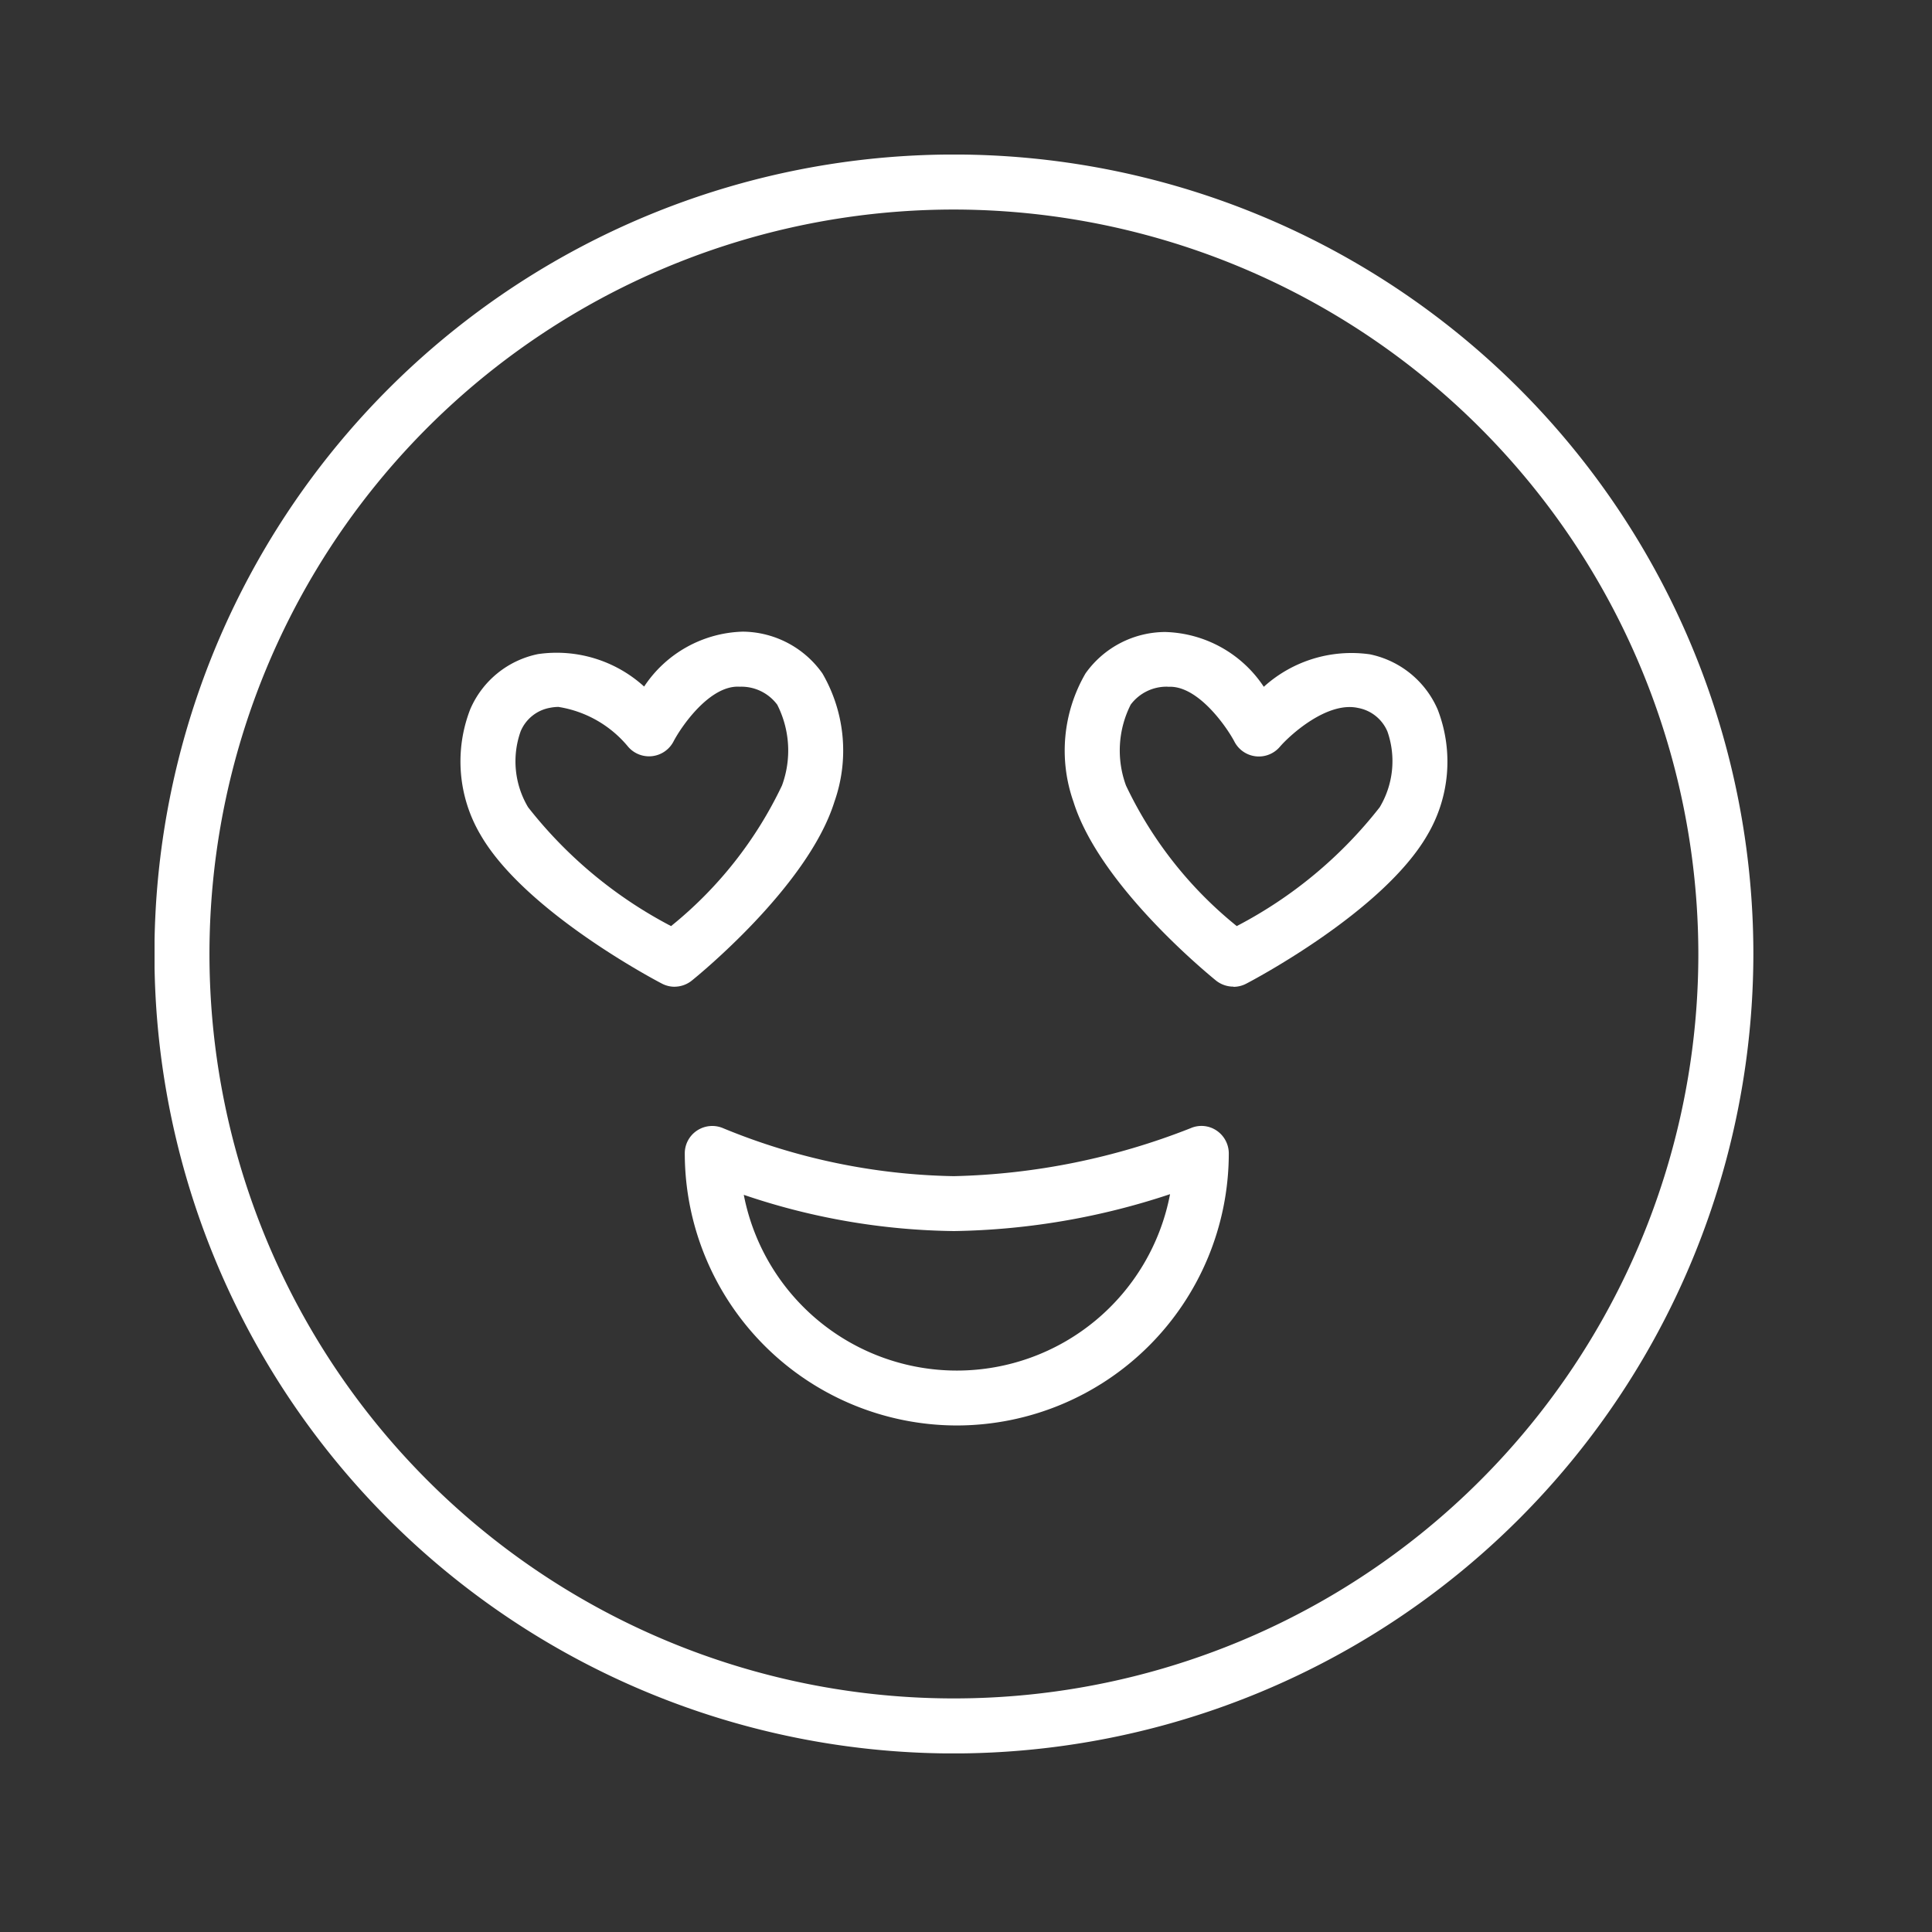 <?xml version="1.0" encoding="UTF-8"?>
<svg xmlns="http://www.w3.org/2000/svg" xmlns:xlink="http://www.w3.org/1999/xlink" width="50" height="50" viewBox="0 0 50 50">
  <rect x="0" y="0" width="50" height="50" fill="#333333" stroke="none"/>
  <defs>
    <clipPath id="clip-path">
      <rect id="Rectangle_55" data-name="Rectangle 55" width="41.377" height="41.377" fill="#fff"></rect>
    </clipPath>
    <clipPath id="clip-_33333">
      <rect width="50" height="50"></rect>
    </clipPath>
  </defs>
  <g id="_33333" data-name="33333" clip-path="url(#clip-_33333)">
    <g id="Group_84" data-name="Group 84" transform="translate(4 4)">
      <g id="Group_83" data-name="Group 83" transform="translate(0 0)" clip-path="url(#clip-path)">
        <path id="Path_81" data-name="Path 81" d="M20.688,41.38A20.69,20.69,0,1,1,41.377,20.691,20.712,20.712,0,0,1,20.688,41.38m0-39.956A19.266,19.266,0,1,0,39.953,20.691,19.287,19.287,0,0,0,20.688,1.424" transform="translate(0 -0.001)" fill="#fff"></path>
        <path id="Path_82" data-name="Path 82" d="M11.841,16.546A7.049,7.049,0,0,1,4.8,9.508a.706.706,0,0,1,.326-.6A.714.714,0,0,1,5.8,8.856a16.359,16.359,0,0,0,5.963,1.238A17.787,17.787,0,0,0,17.89,8.853a.7.7,0,0,1,.672.06.715.715,0,0,1,.317.595,7.046,7.046,0,0,1-7.038,7.038M6.327,10.577a5.617,5.617,0,0,0,11.032-.017,18.533,18.533,0,0,1-5.592.955,17.48,17.48,0,0,1-5.44-.938" transform="translate(8.922 16.345)" fill="#fff"></path>
        <path id="Path_83" data-name="Path 83" d="M8.311,13.509a.71.71,0,0,1-.329-.083c-.143-.074-3.55-1.864-4.694-3.854a3.731,3.731,0,0,1-.263-3.245A2.44,2.44,0,0,1,4.778,4.9a3.364,3.364,0,0,1,2.747.84,3.168,3.168,0,0,1,2.553-1.421A2.549,2.549,0,0,1,12.139,5.4,3.976,3.976,0,0,1,12.45,8.72c-.686,2.2-3.573,4.534-3.693,4.631a.719.719,0,0,1-.446.157m-3-7.241a1.157,1.157,0,0,0-.223.023,1.015,1.015,0,0,0-.76.612,2.32,2.32,0,0,0,.194,1.961,11.4,11.4,0,0,0,3.7,3.076A10.414,10.414,0,0,0,11.093,8.3a2.62,2.62,0,0,0-.123-2.09A1.158,1.158,0,0,0,10,5.744c-.775-.051-1.518,1.038-1.715,1.418A.714.714,0,0,1,7.113,7.3a2.93,2.93,0,0,0-1.8-1.032" transform="translate(5.145 8.028)" fill="#fff"></path>
        <path id="Path_84" data-name="Path 84" d="M12.6,13.506a.722.722,0,0,1-.446-.154c-.12-.1-3.007-2.43-3.693-4.631A3.976,3.976,0,0,1,8.773,5.4a2.541,2.541,0,0,1,2.061-1.072,3.16,3.16,0,0,1,2.553,1.418,3.38,3.38,0,0,1,2.747-.84,2.451,2.451,0,0,1,1.752,1.426,3.732,3.732,0,0,1-.263,3.245c-1.143,1.99-4.548,3.779-4.694,3.854a.707.707,0,0,1-.329.08M10.909,5.744a1.158,1.158,0,0,0-.966.463A2.631,2.631,0,0,0,9.82,8.3a10.385,10.385,0,0,0,2.867,3.639,11.337,11.337,0,0,0,3.7-3.076,2.324,2.324,0,0,0,.2-1.958,1.025,1.025,0,0,0-.763-.612c-.792-.174-1.752.692-2.024,1.009a.713.713,0,0,1-1.175-.14c-.2-.38-.952-1.467-1.715-1.415" transform="translate(15.32 8.028)" fill="#fff"></path>
      </g>
    </g>
  </g>
</svg>
